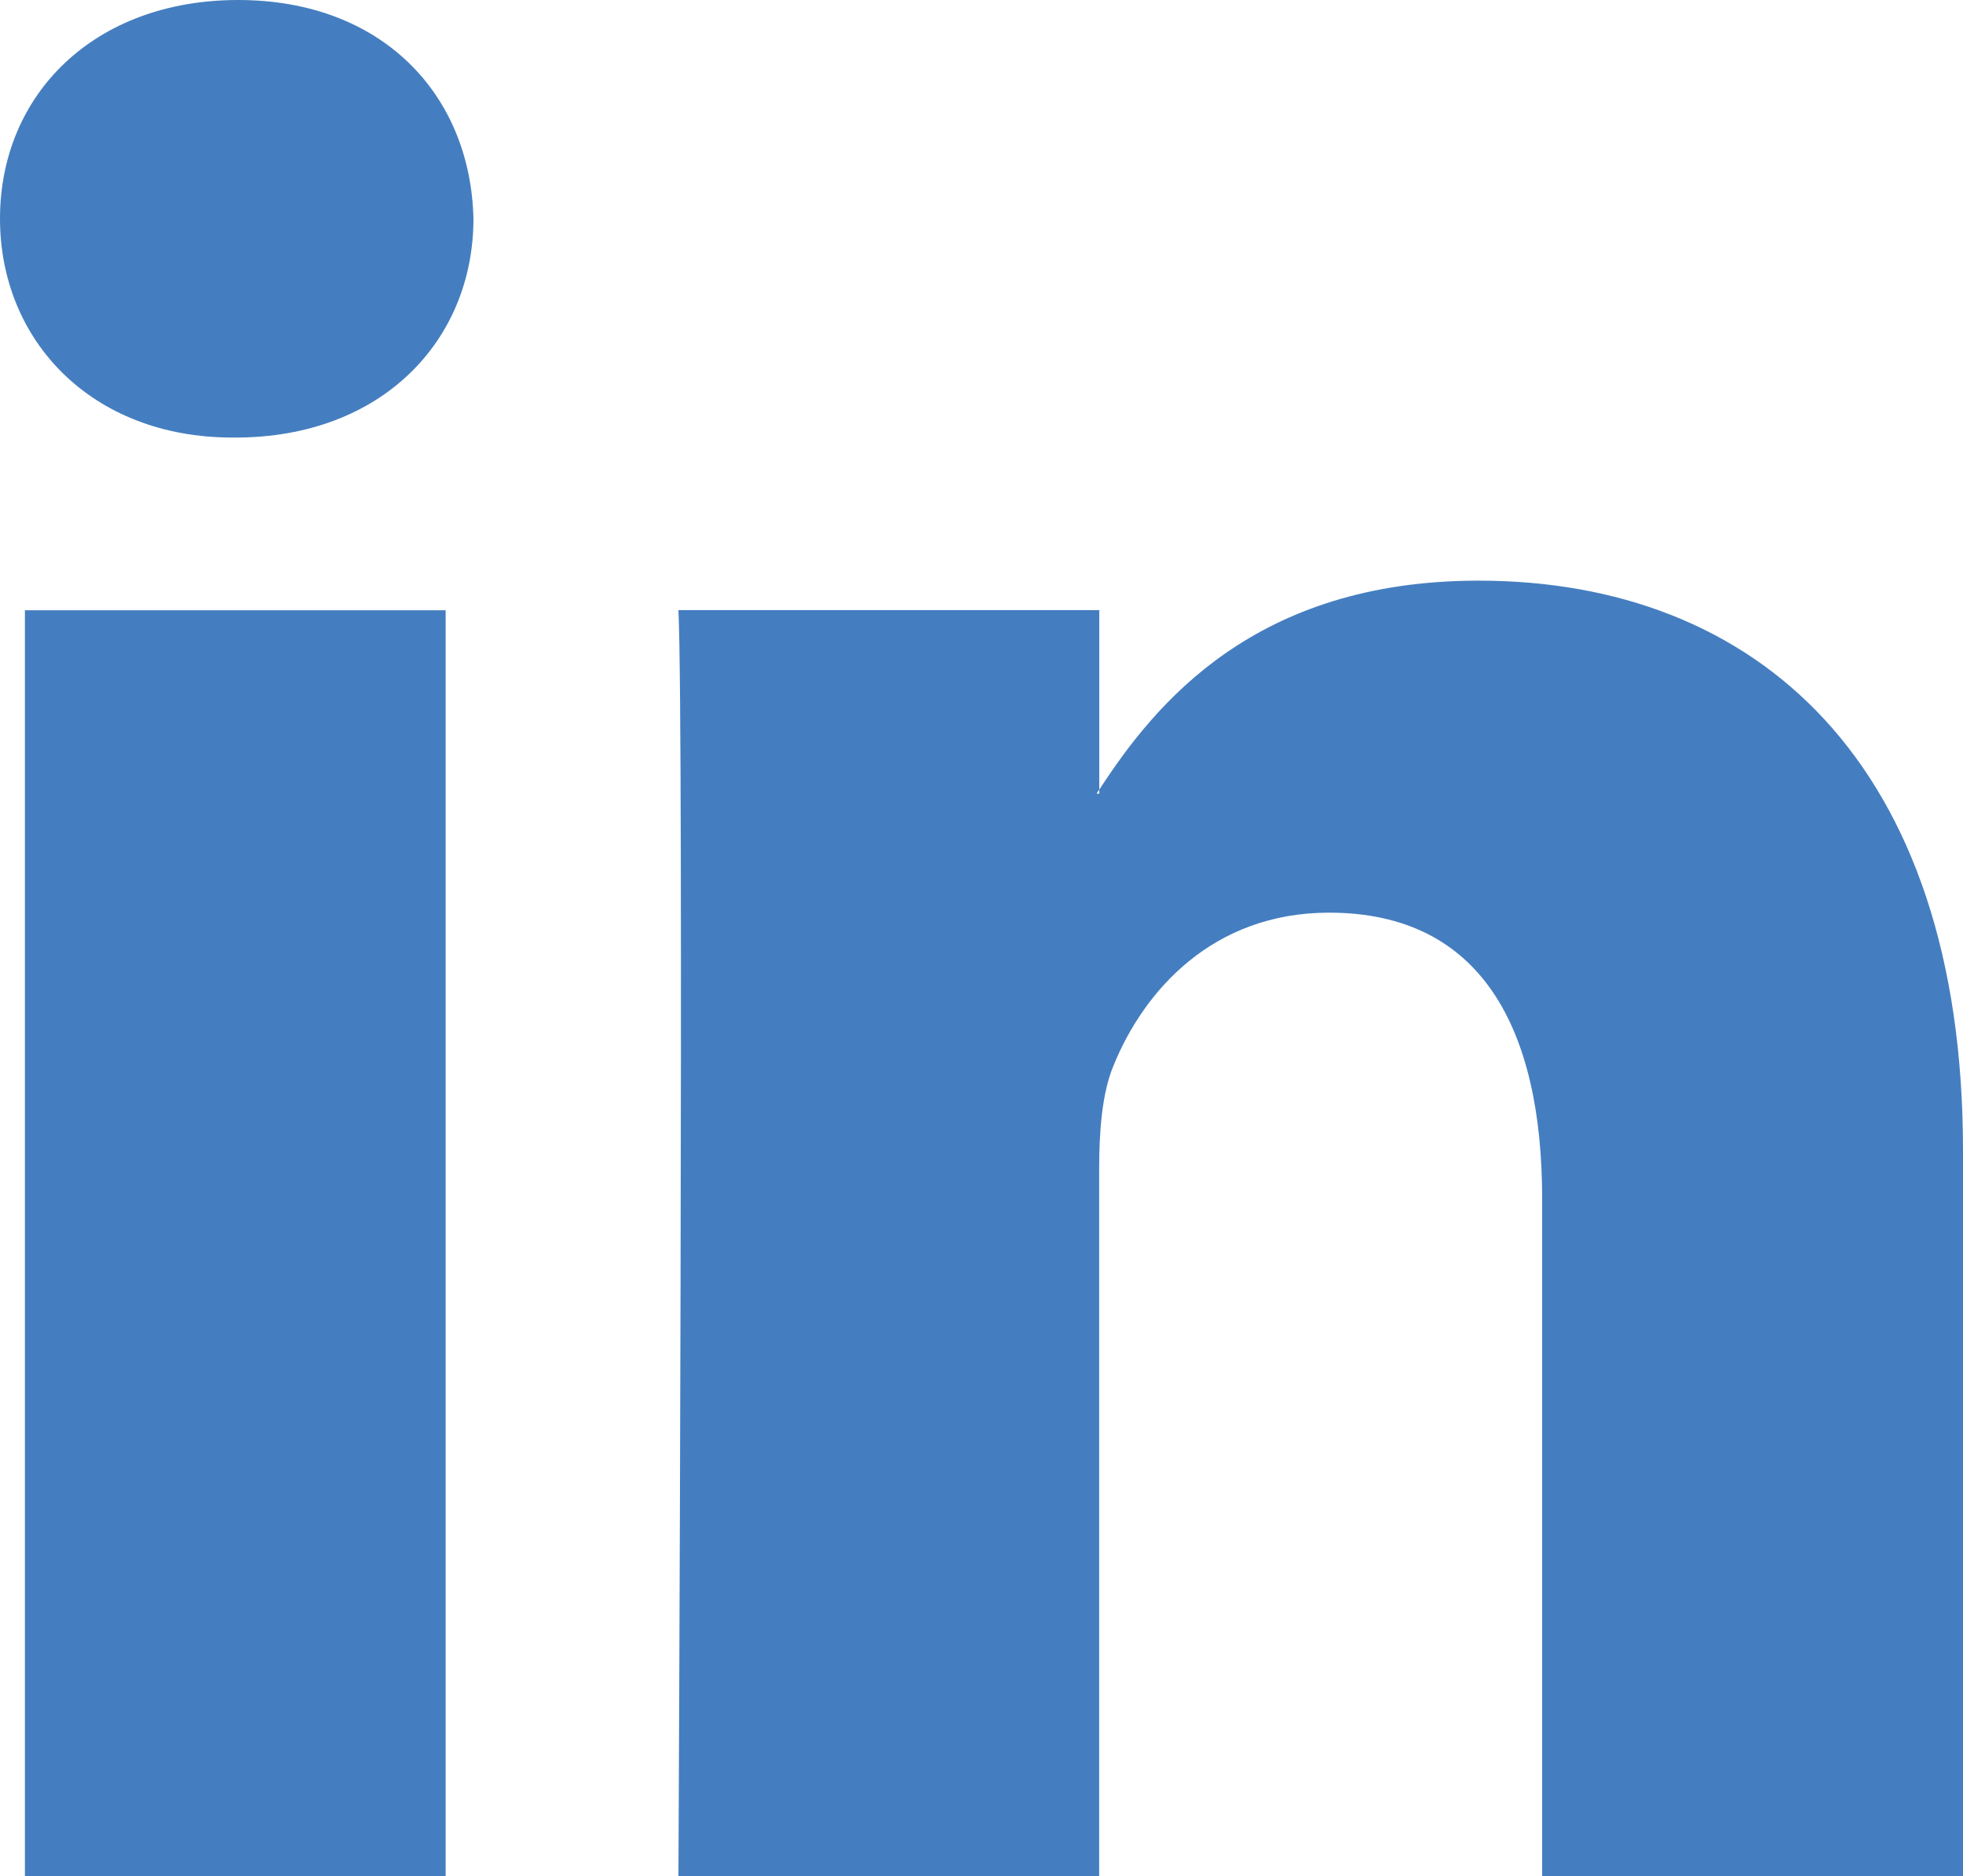 <svg version="1.1" id="Layer_1" xmlns="http://www.w3.org/2000/svg" xmlns:xlink="http://www.w3.org/1999/xlink" x="0px" y="0px"
	 width="18.359px" height="17.545px" viewBox="0 0 18.359 17.545" enable-background="new 0 0 18.359 17.545" xml:space="preserve">
  <path fill="#457EC0" d="M18.359,10.757v6.788h-3.936v-6.334c0-1.591-0.568-2.676-1.993-2.676c-1.087,0-1.734,0.73-2.019,1.438
	c-0.104,0.254-0.131,0.605-0.131,0.96v6.611H6.345c0,0,0.053-10.727,0-11.838h3.936v1.678c-0.008,0.013-0.018,0.026-0.025,0.038
	h0.025V7.385c0.523-0.806,1.457-1.955,3.548-1.955C16.418,5.43,18.359,7.12,18.359,10.757z M2.227,0C0.88,0,0,0.884,0,2.045
	c0,1.137,0.854,2.047,2.175,2.047h0.026c1.373,0,2.227-0.91,2.227-2.047C4.401,0.884,3.574,0,2.227,0z M0.233,17.545h3.935V5.707
	H0.233V17.545z"/>
</svg>
